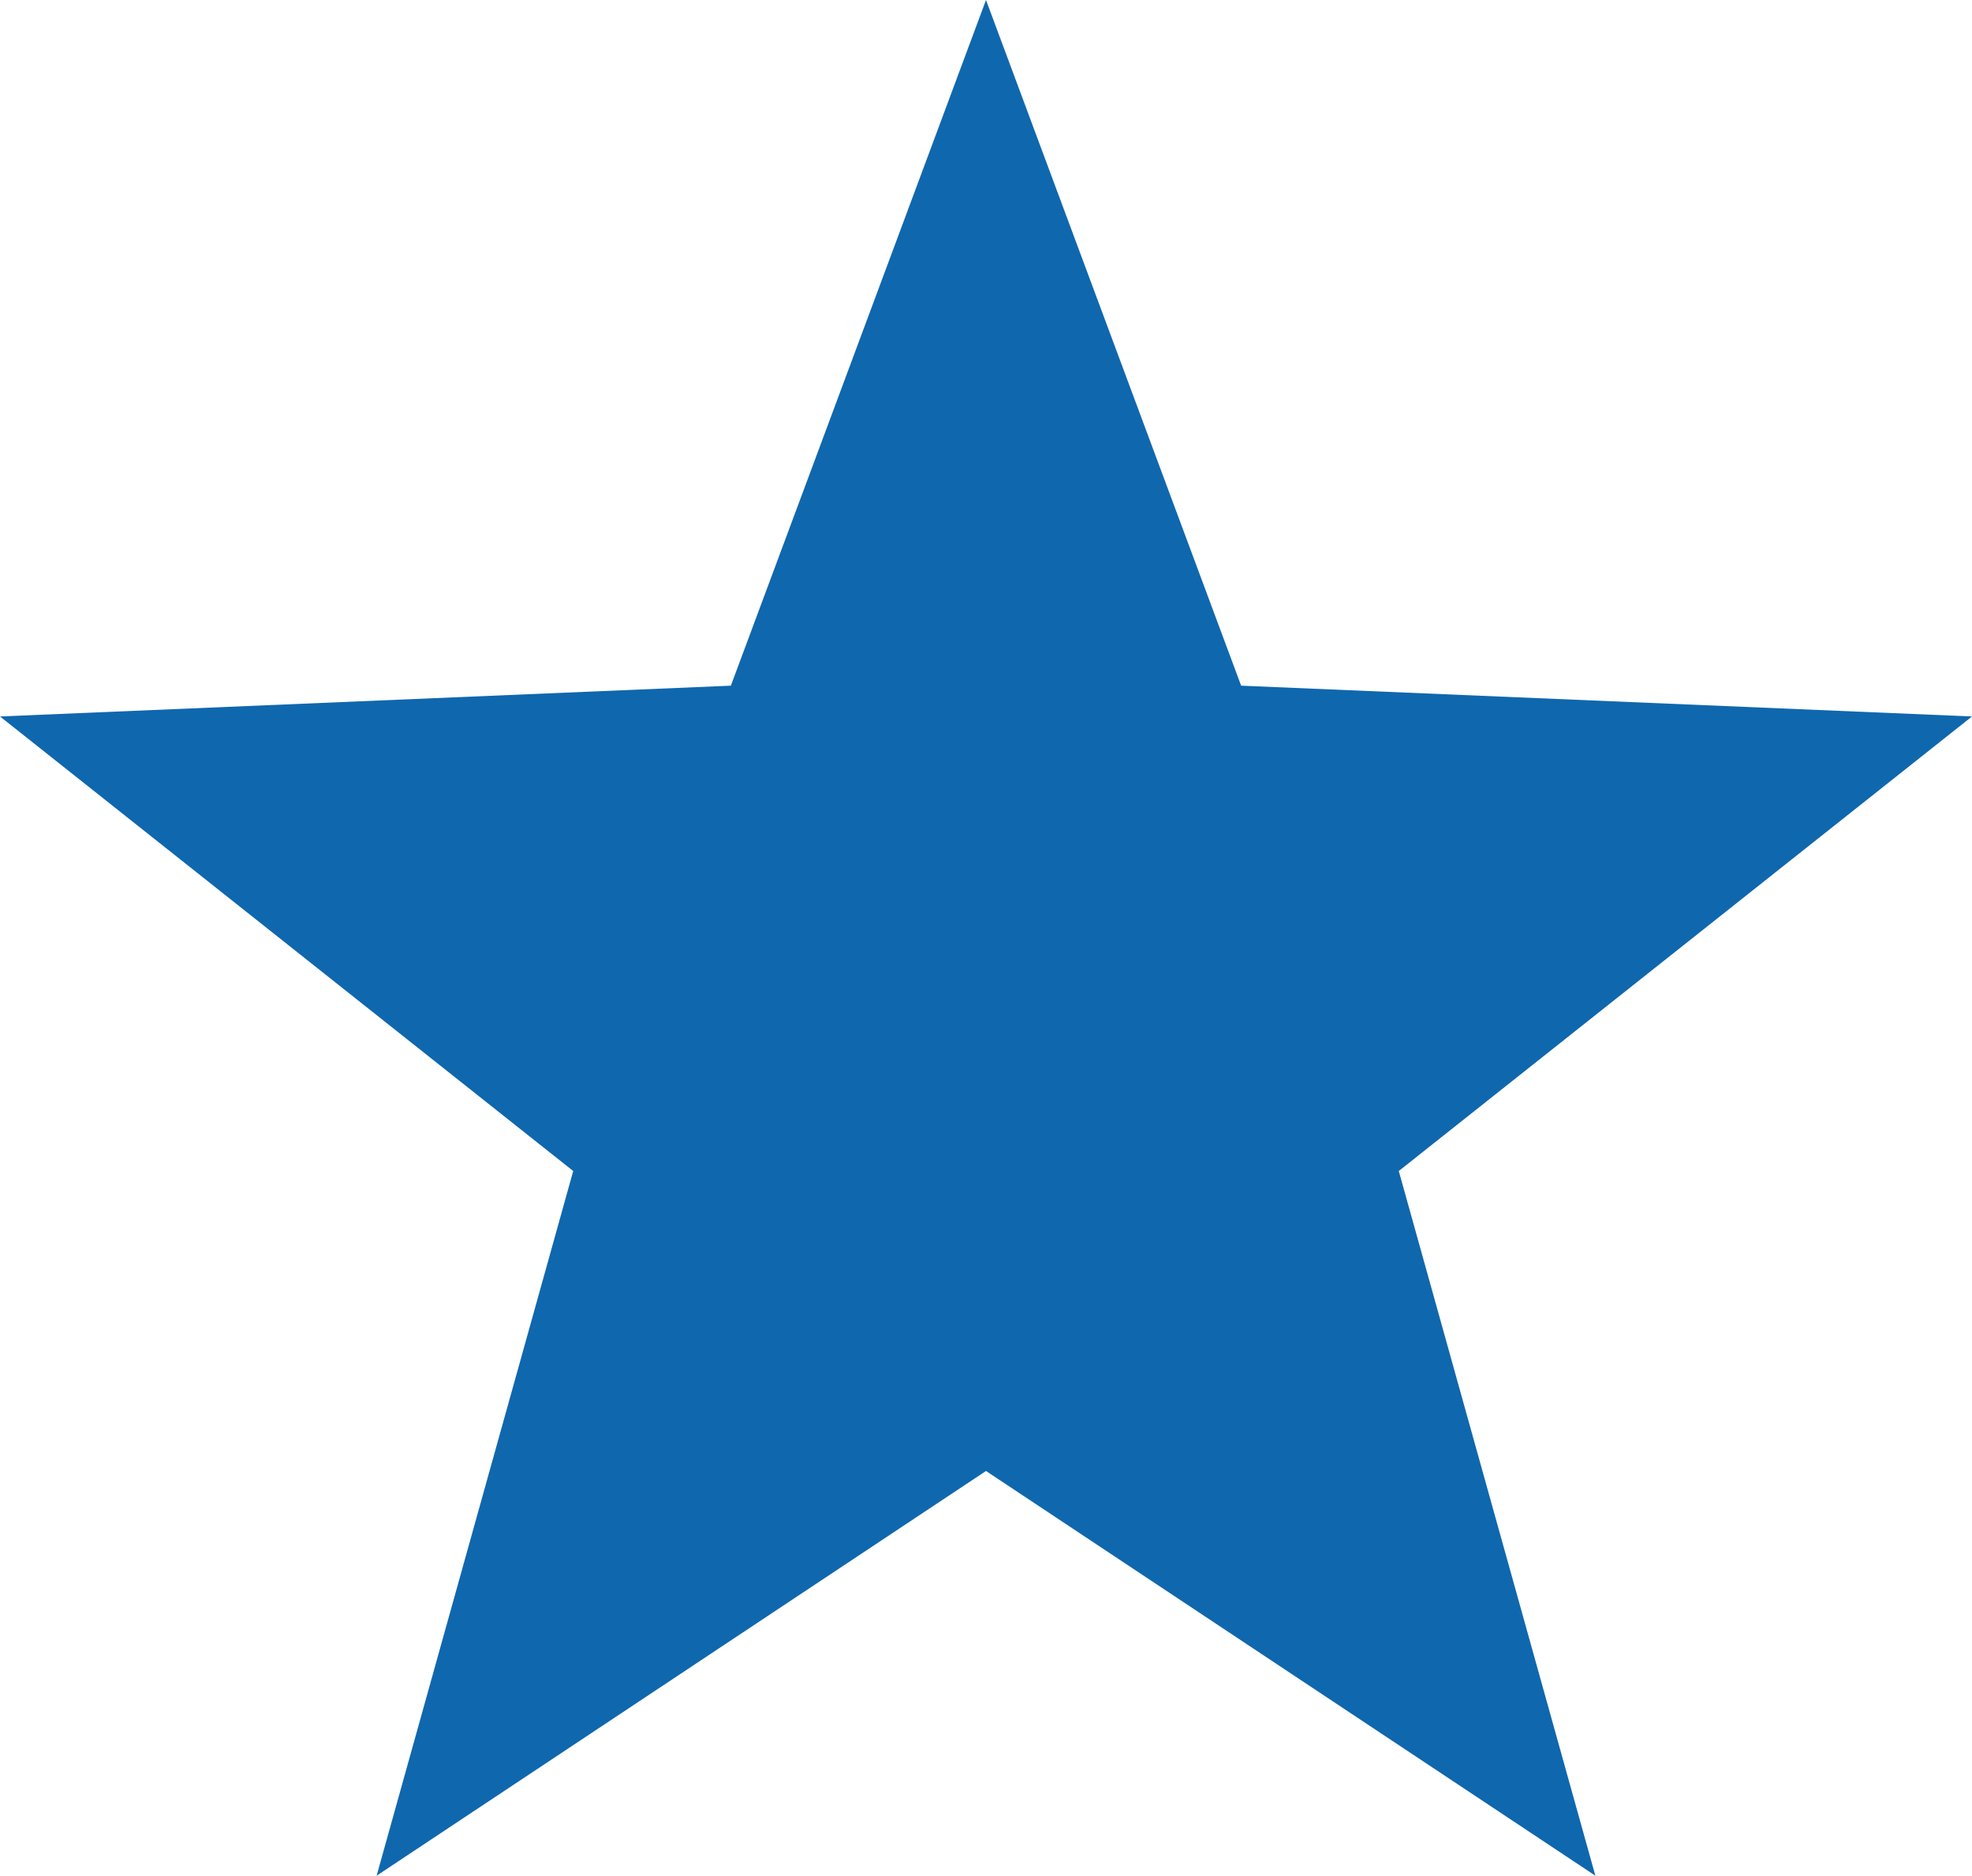 <svg xmlns="http://www.w3.org/2000/svg" width="613.7" height="583.66" viewBox="0 0 613.7 583.66">
  <path id="icon-star" d="M306.85,0l79.4,213.36,227.45,9.58L435.31,364.38l61.18,219.28L306.85,457.72,117.21,583.66l61.18-219.28L0,222.94l227.45-9.58Z" fill="#0f67ae"/>
</svg>
